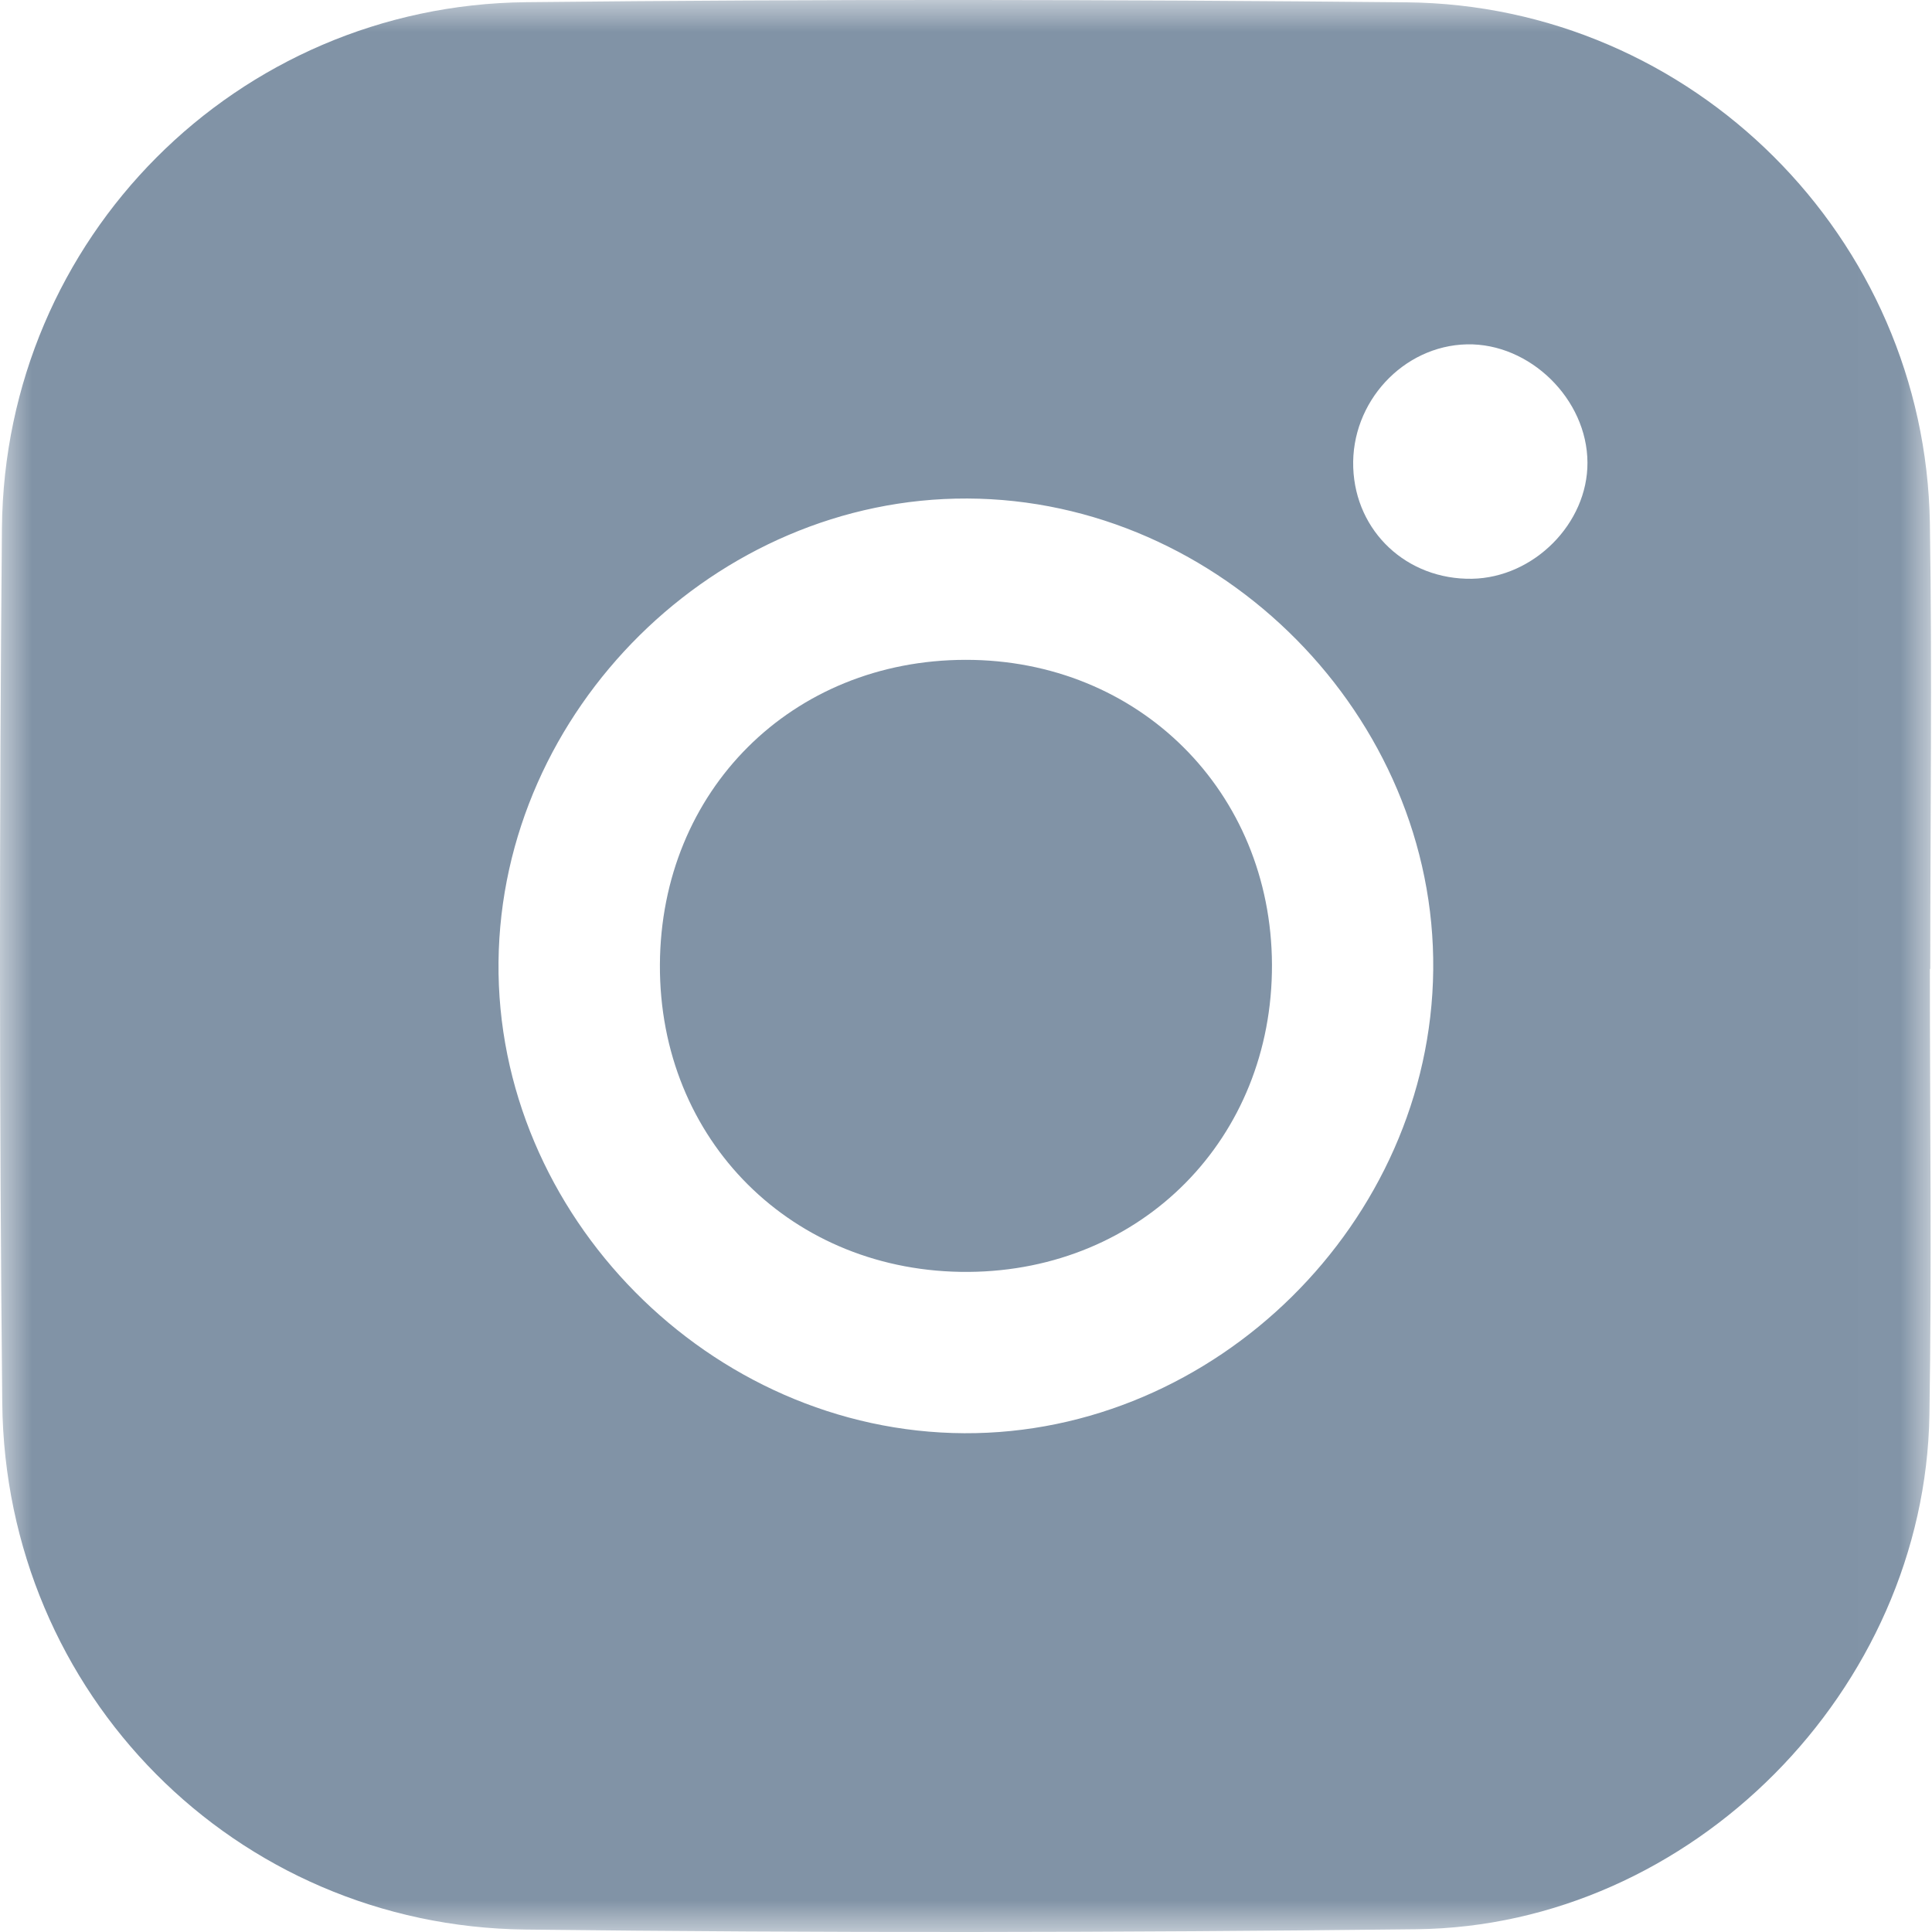 <?xml version="1.0" encoding="UTF-8"?>
<svg width="30px" height="30px" viewBox="0 0 30 30" version="1.1" xmlns="http://www.w3.org/2000/svg" xmlns:xlink="http://www.w3.org/1999/xlink">
    <title>icon_ig</title>
    <defs>
        <polygon id="path-1" points="8.74423327e-17 0 29.985 0 29.985 30 8.74423327e-17 30"></polygon>
    </defs>
    <g id="Page-1" stroke="none" stroke-width="1" fill="none" fill-rule="evenodd">
        <g id="1920" transform="translate(-1565, -5828)">
            <g id="footer" transform="translate(0, 5552)">
                <g id="social" transform="translate(1521, 228)">
                    <g id="icon_ig" transform="translate(44, 48)">
                        <g id="Group-3">
                            <mask id="mask-2" fill="white">
                                <use xlink:href="#path-1"></use>
                            </mask>
                            <g id="Clip-2"></g>
                            <path d="M22.858,8.987 C23.818,8.969 24.655,8.127 24.65,7.182 C24.646,6.198 23.756,5.326 22.778,5.347 C21.786,5.369 20.976,6.247 21.013,7.262 C21.049,8.258 21.848,9.004 22.858,8.987 M15.019,7.741 C11.116,7.727 7.783,11.021 7.741,14.934 C7.699,18.867 11.028,22.236 14.974,22.255 C18.876,22.273 22.213,18.976 22.255,15.062 C22.297,11.129 18.961,7.754 15.019,7.741 M29.967,15.046 C29.967,17.353 29.997,19.661 29.96,21.968 C29.892,26.239 26.266,29.907 21.999,29.957 C17.386,30.01 12.77,30.017 8.157,29.962 C3.652,29.91 0.081,26.303 0.035,21.786 C-0.011,17.257 -0.011,12.728 0.03,8.199 C0.072,3.699 3.671,0.082 8.167,0.034 C12.725,-0.015 17.283,-0.009 21.84,0.036 C26.287,0.079 29.895,3.691 29.967,8.125 C30.004,10.431 29.973,12.739 29.973,15.046 C29.971,15.046 29.969,15.046 29.967,15.046" id="Fill-1" fill="#8193A6" mask="url(#mask-2)"></path>
                        </g>
                        <path d="M14.995,10.246 C17.684,10.244 19.74,12.291 19.751,14.978 C19.76,17.676 17.734,19.729 15.041,19.75 C12.307,19.77 10.233,17.705 10.247,14.977 C10.261,12.276 12.296,10.248 14.995,10.246" id="Fill-4" fill="#8193A6"></path>
                    </g>
                </g>
            </g>
        </g>
    </g>
</svg>